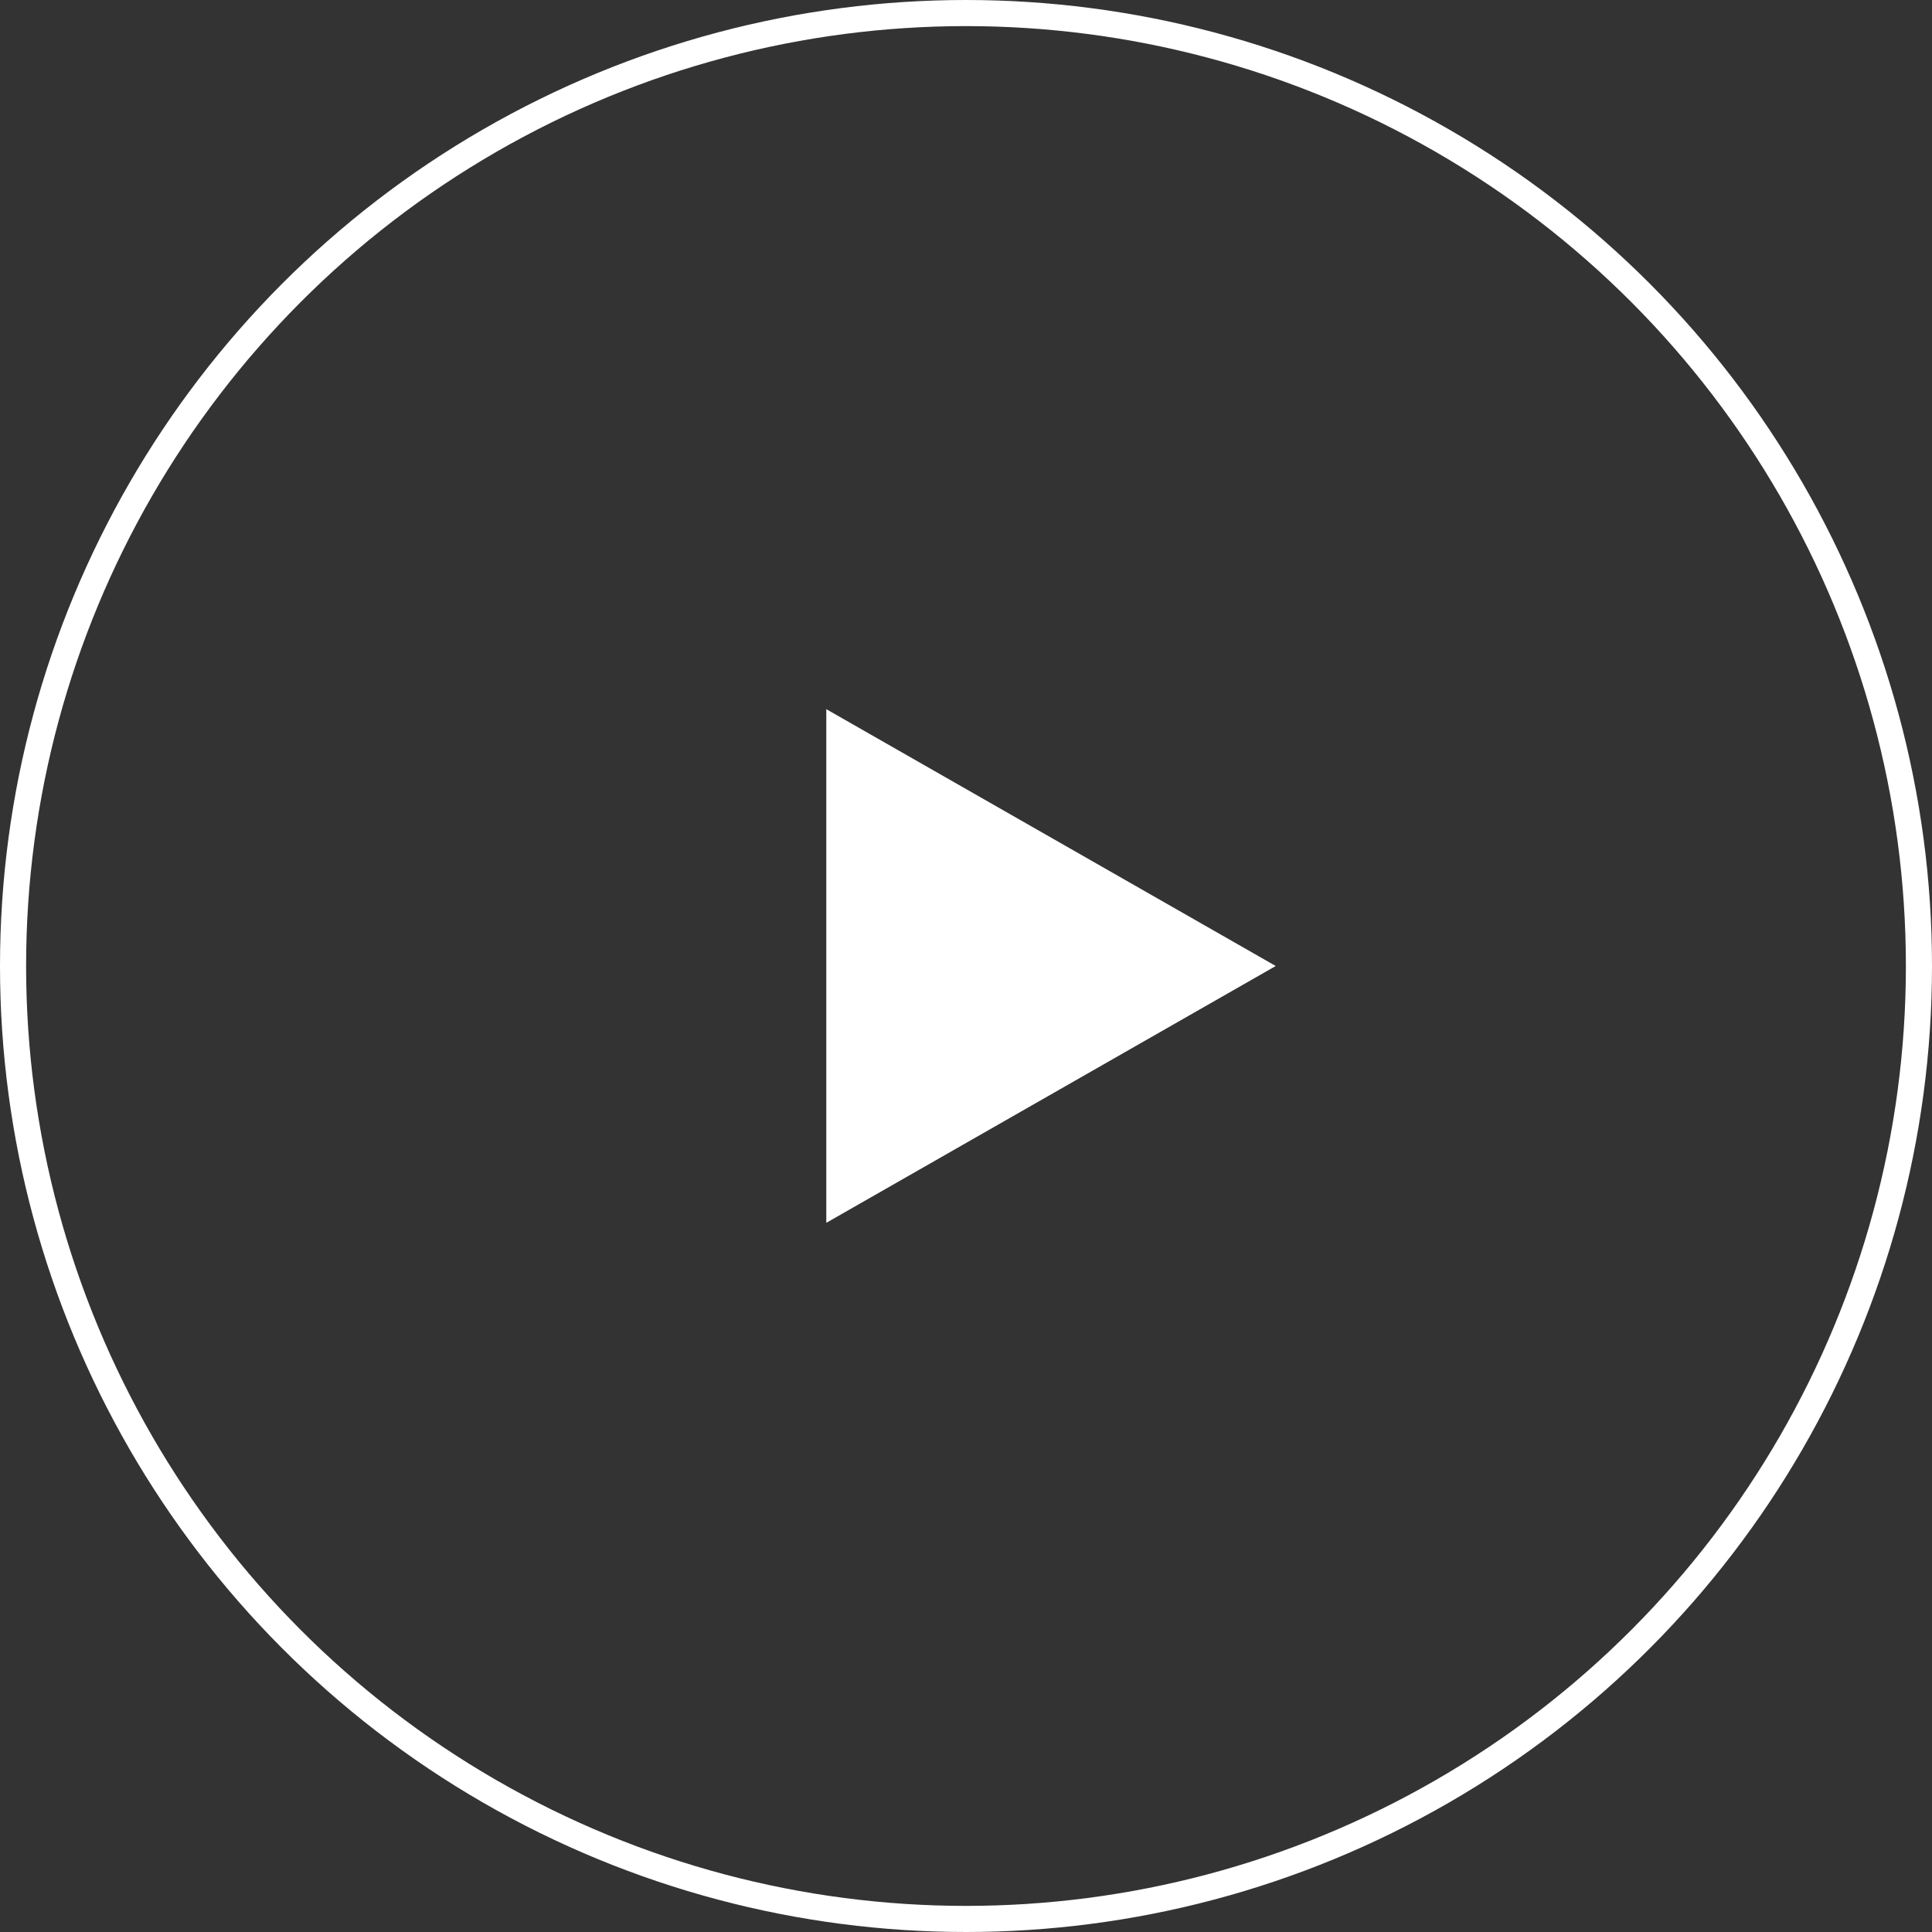 <svg xmlns="http://www.w3.org/2000/svg" width="74" height="74" viewBox="0 0 74 74"><rect x="0" y="0" width="74" height="74" fill="#333333" stroke="none"/><g transform="translate(0.05 0.05)"><g transform="translate(-0.05 -0.05)" fill="none" stroke="#fff" stroke-width="1"><circle cx="37" cy="37" r="37" stroke="none"/><circle cx="37" cy="37" r="36.5" fill="none"/></g><path d="M9.837,0l9.837,17.215H0Z" transform="translate(48.814 27.113) rotate(90)" fill="#fff"/></g></svg>